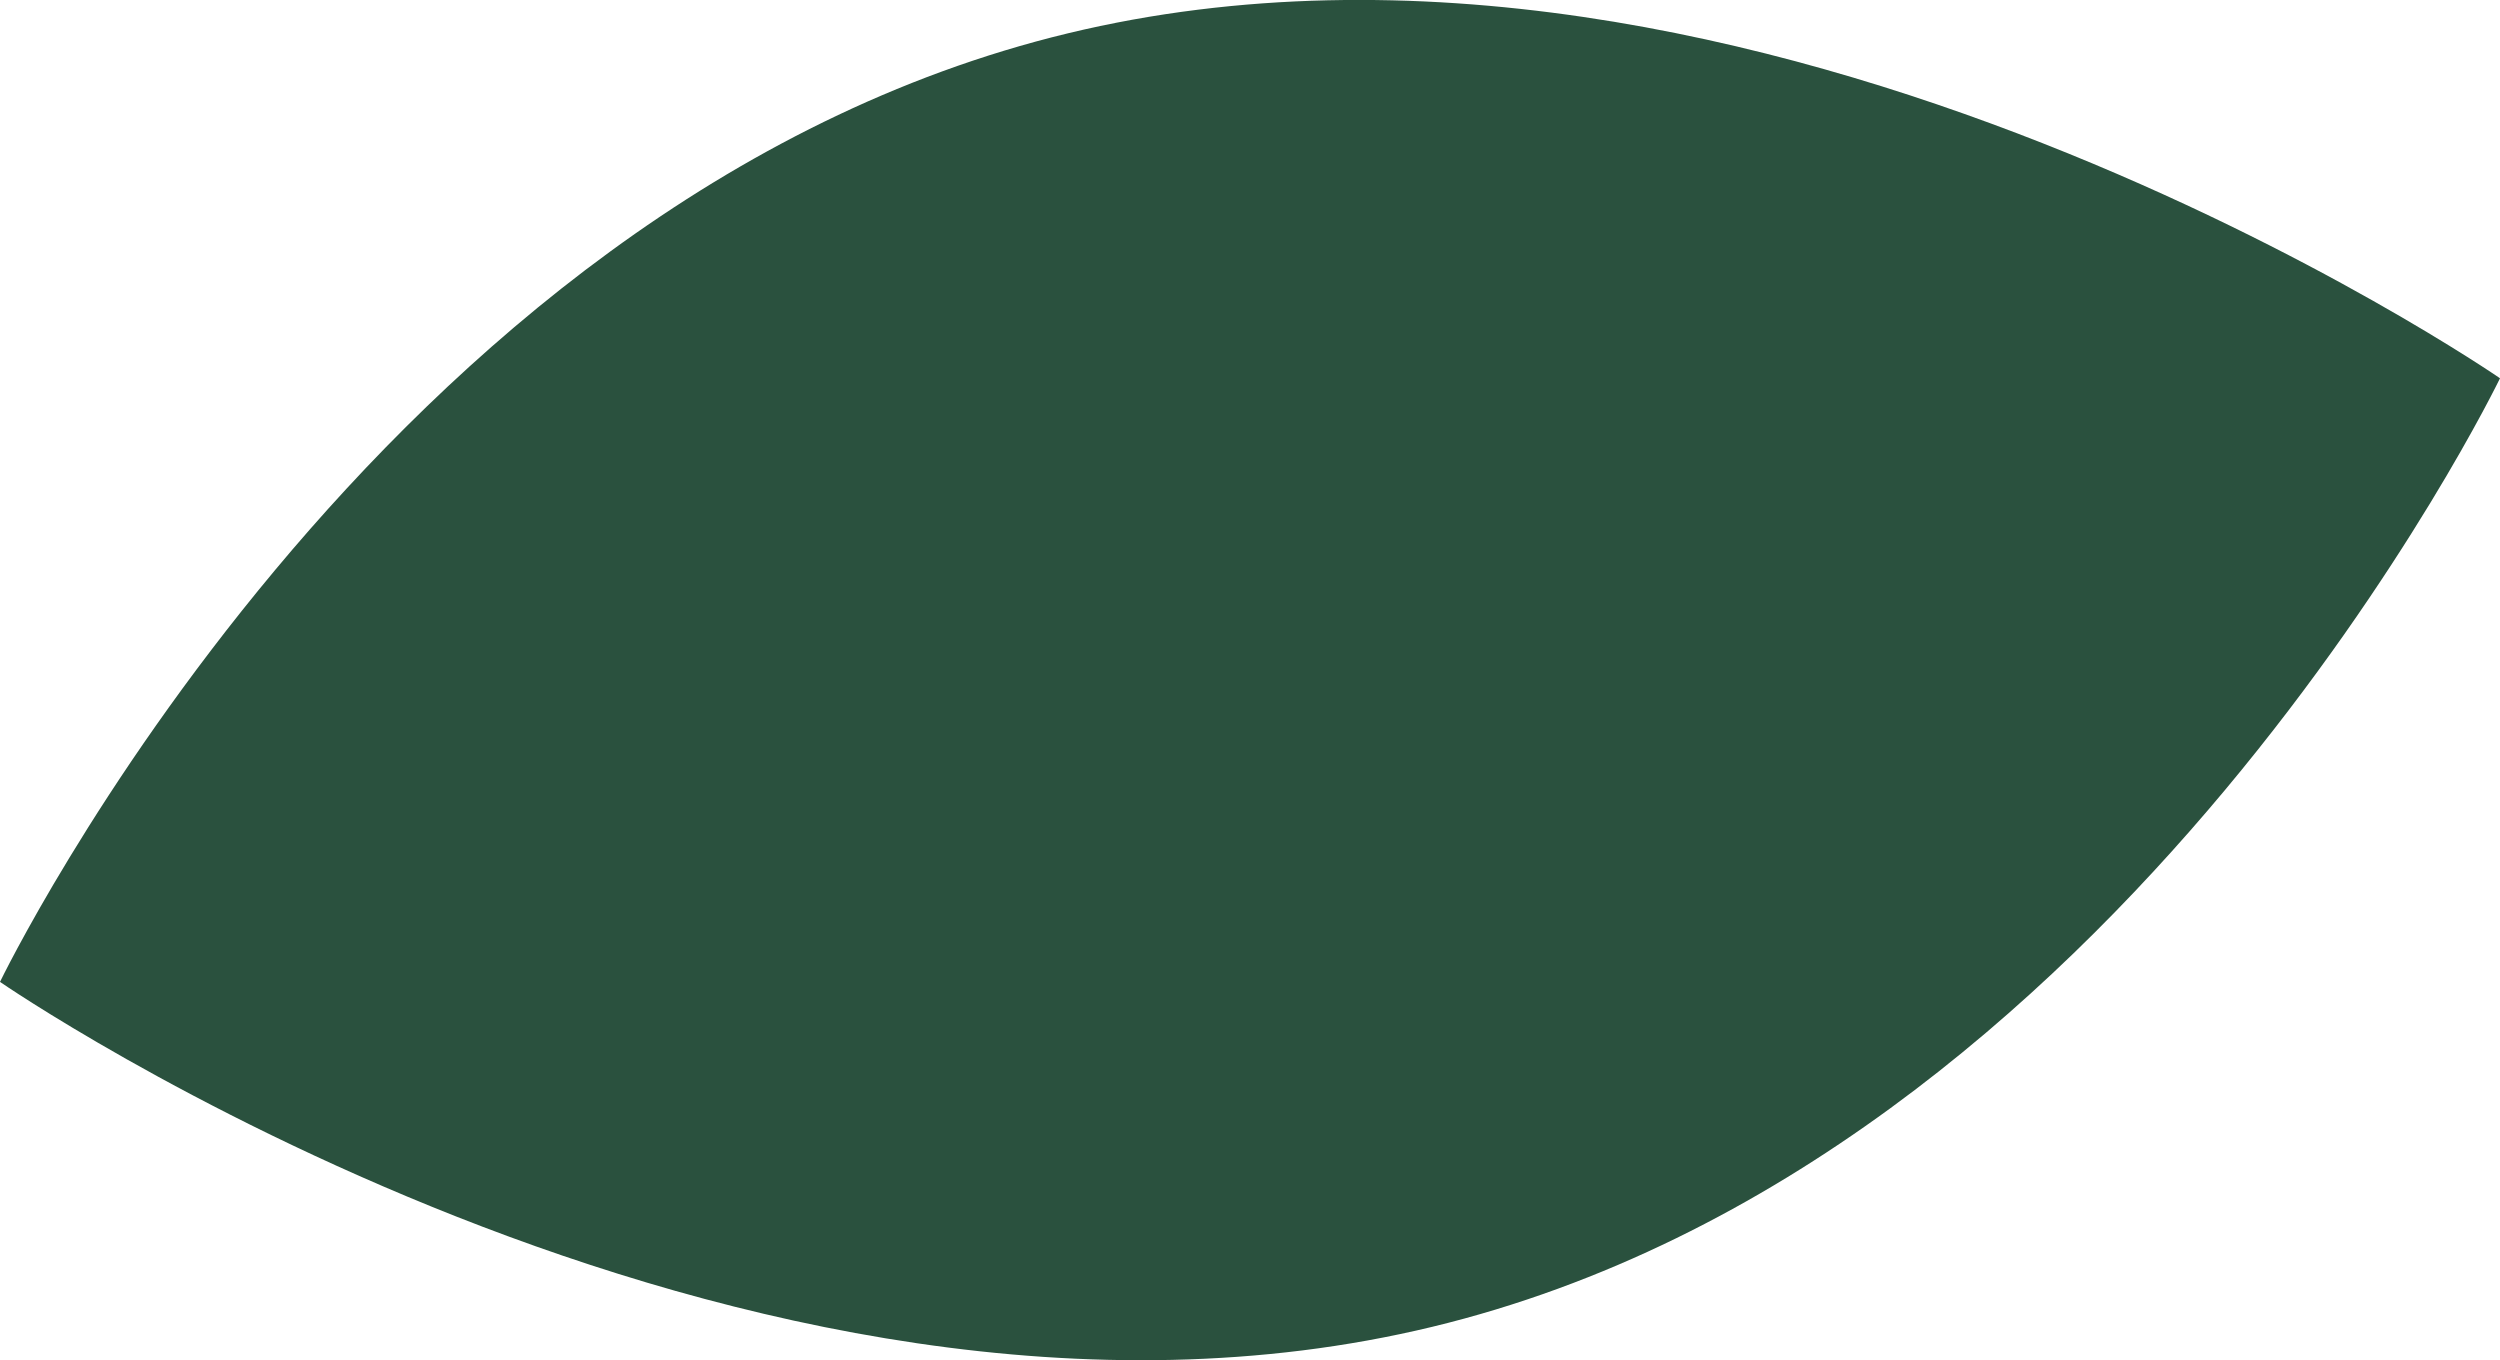 <svg id="common_img_leaf01.svg" data-name="common/img_leaf01.svg" xmlns="http://www.w3.org/2000/svg" width="349.68" height="190.25" viewBox="0 0 349.68 190.25">
  <defs>
    <style>
      .cls-1 {
        fill: #2a513e;
        fill-rule: evenodd;
      }
    </style>
  </defs>
  <path id="common_img_leaf01" data-name="common/img_leaf01" class="cls-1" d="M1842.66,1217.72s52.8-109.37,149.37-132.68,200.31,48.25,200.31,48.25-52.8,109.37-149.37,132.68S1842.66,1217.72,1842.66,1217.72Z" transform="translate(-1842.66 -1080.38)"/>
</svg>
